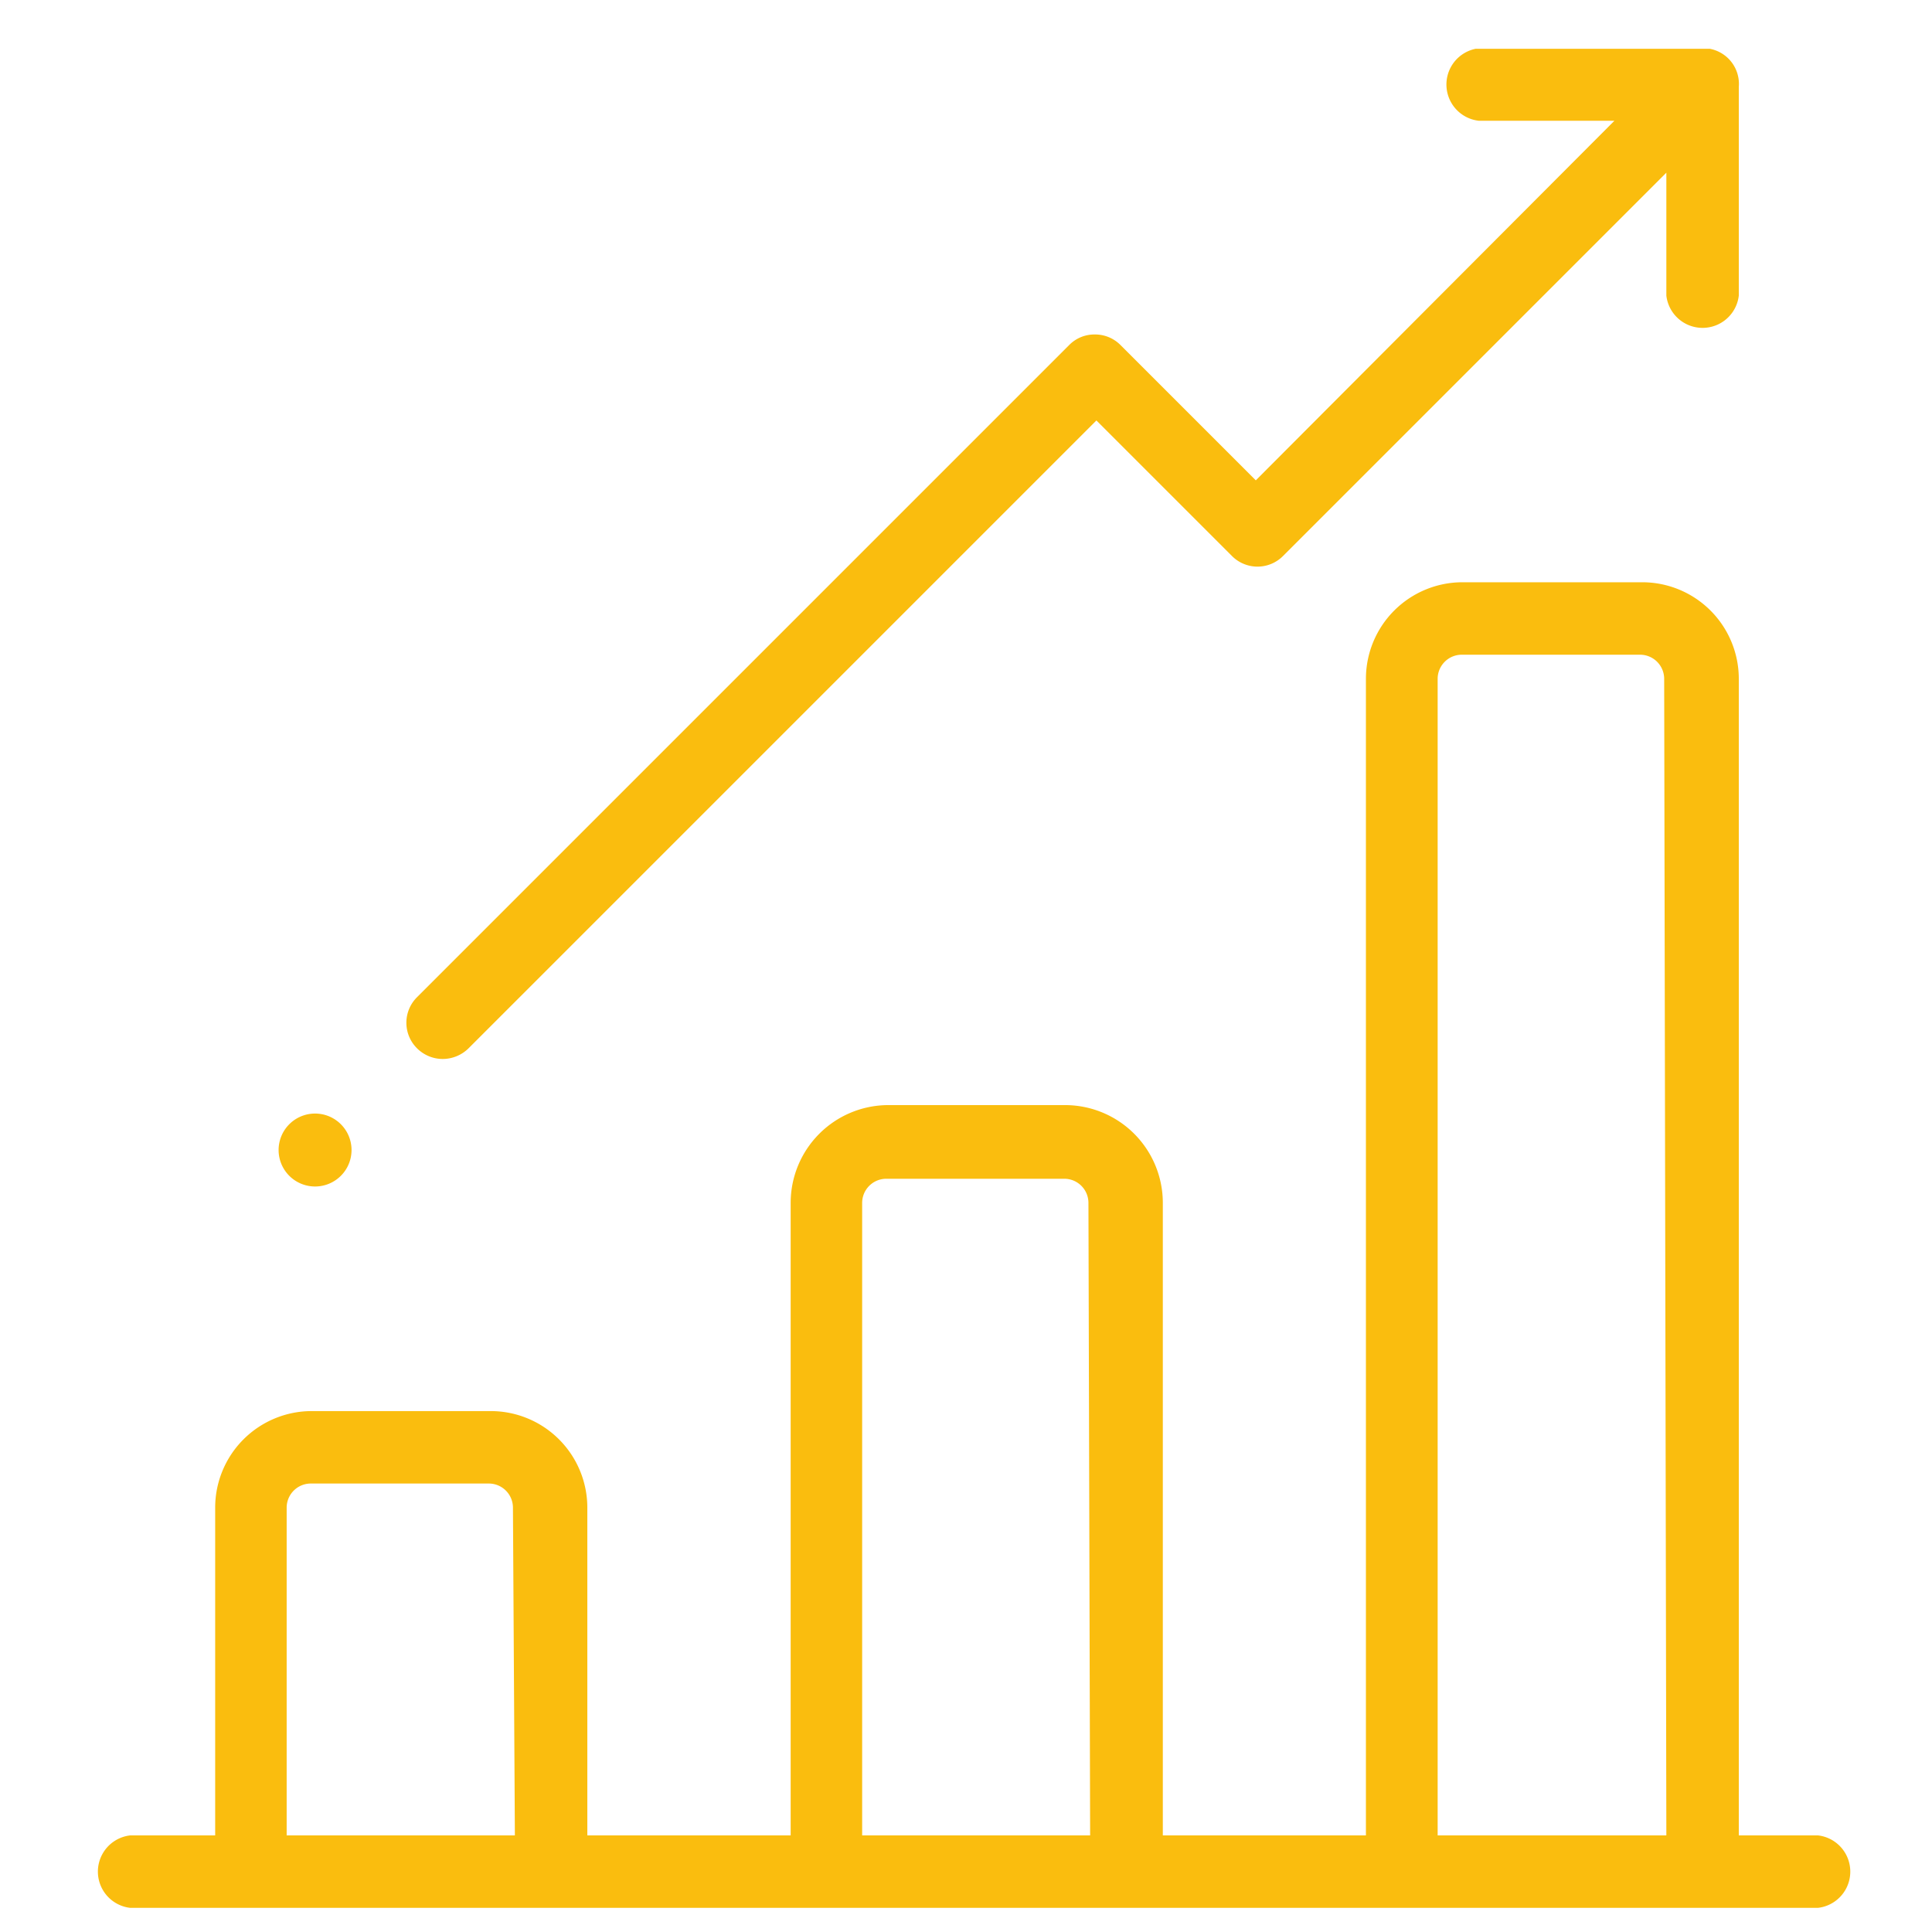 <svg id="Calque_1" data-name="Calque 1" xmlns="http://www.w3.org/2000/svg" xmlns:xlink="http://www.w3.org/1999/xlink" viewBox="0 0 80 80"><defs><style>.cls-1{fill:none;}.cls-2{clip-path:url(#clip-path);}.cls-3{fill:#fabd0e;}</style><clipPath id="clip-path"><rect class="cls-1" x="3.89" y="2.02" width="72.89" height="76.98"/></clipPath></defs><title>picto 80px</title><g class="cls-2"><path class="cls-3" d="M69,76H59.53V28.11a1,1,0,0,1,1-1h7.38a1,1,0,0,1,1,1ZM45.14,76H35.7V49.81a1,1,0,0,1,1-1h7.37a1,1,0,0,1,1,1ZM21.32,76H11.87V62.43a1,1,0,0,1,1-1h7.37a1,1,0,0,1,1,1Zm54,0H72V28.11a4,4,0,0,0-4-4H60.56a4,4,0,0,0-4,4V76H48.15V49.81a4.05,4.05,0,0,0-4-4.05H36.74a4.05,4.05,0,0,0-4,4.05V76H24.32V62.43a4,4,0,0,0-4-4H12.91a4,4,0,0,0-4,4V76H5.39a1.51,1.51,0,0,0,0,3H75.28a1.51,1.51,0,0,0,0-3"/><path class="cls-3" d="M72,3.6A1.48,1.48,0,0,0,70.4,2H61.23a1.51,1.51,0,0,0,0,3h5.62L52,19.89l-5.6-5.6a1.48,1.48,0,0,0-1.07-.44,1.46,1.46,0,0,0-1.06.44l-27,27a1.49,1.49,0,0,0,0,2.12,1.51,1.51,0,0,0,1.06.44,1.53,1.53,0,0,0,1.07-.44l26-26,5.61,5.61a1.49,1.49,0,0,0,2.12,0L69,7.15v5.09a1.51,1.51,0,0,0,3,0V3.67s0,0,0-.07"/><path class="cls-3" d="M13.22,46.12a1.51,1.51,0,0,1,0,3,1.51,1.51,0,1,1,0-3"/></g></svg>